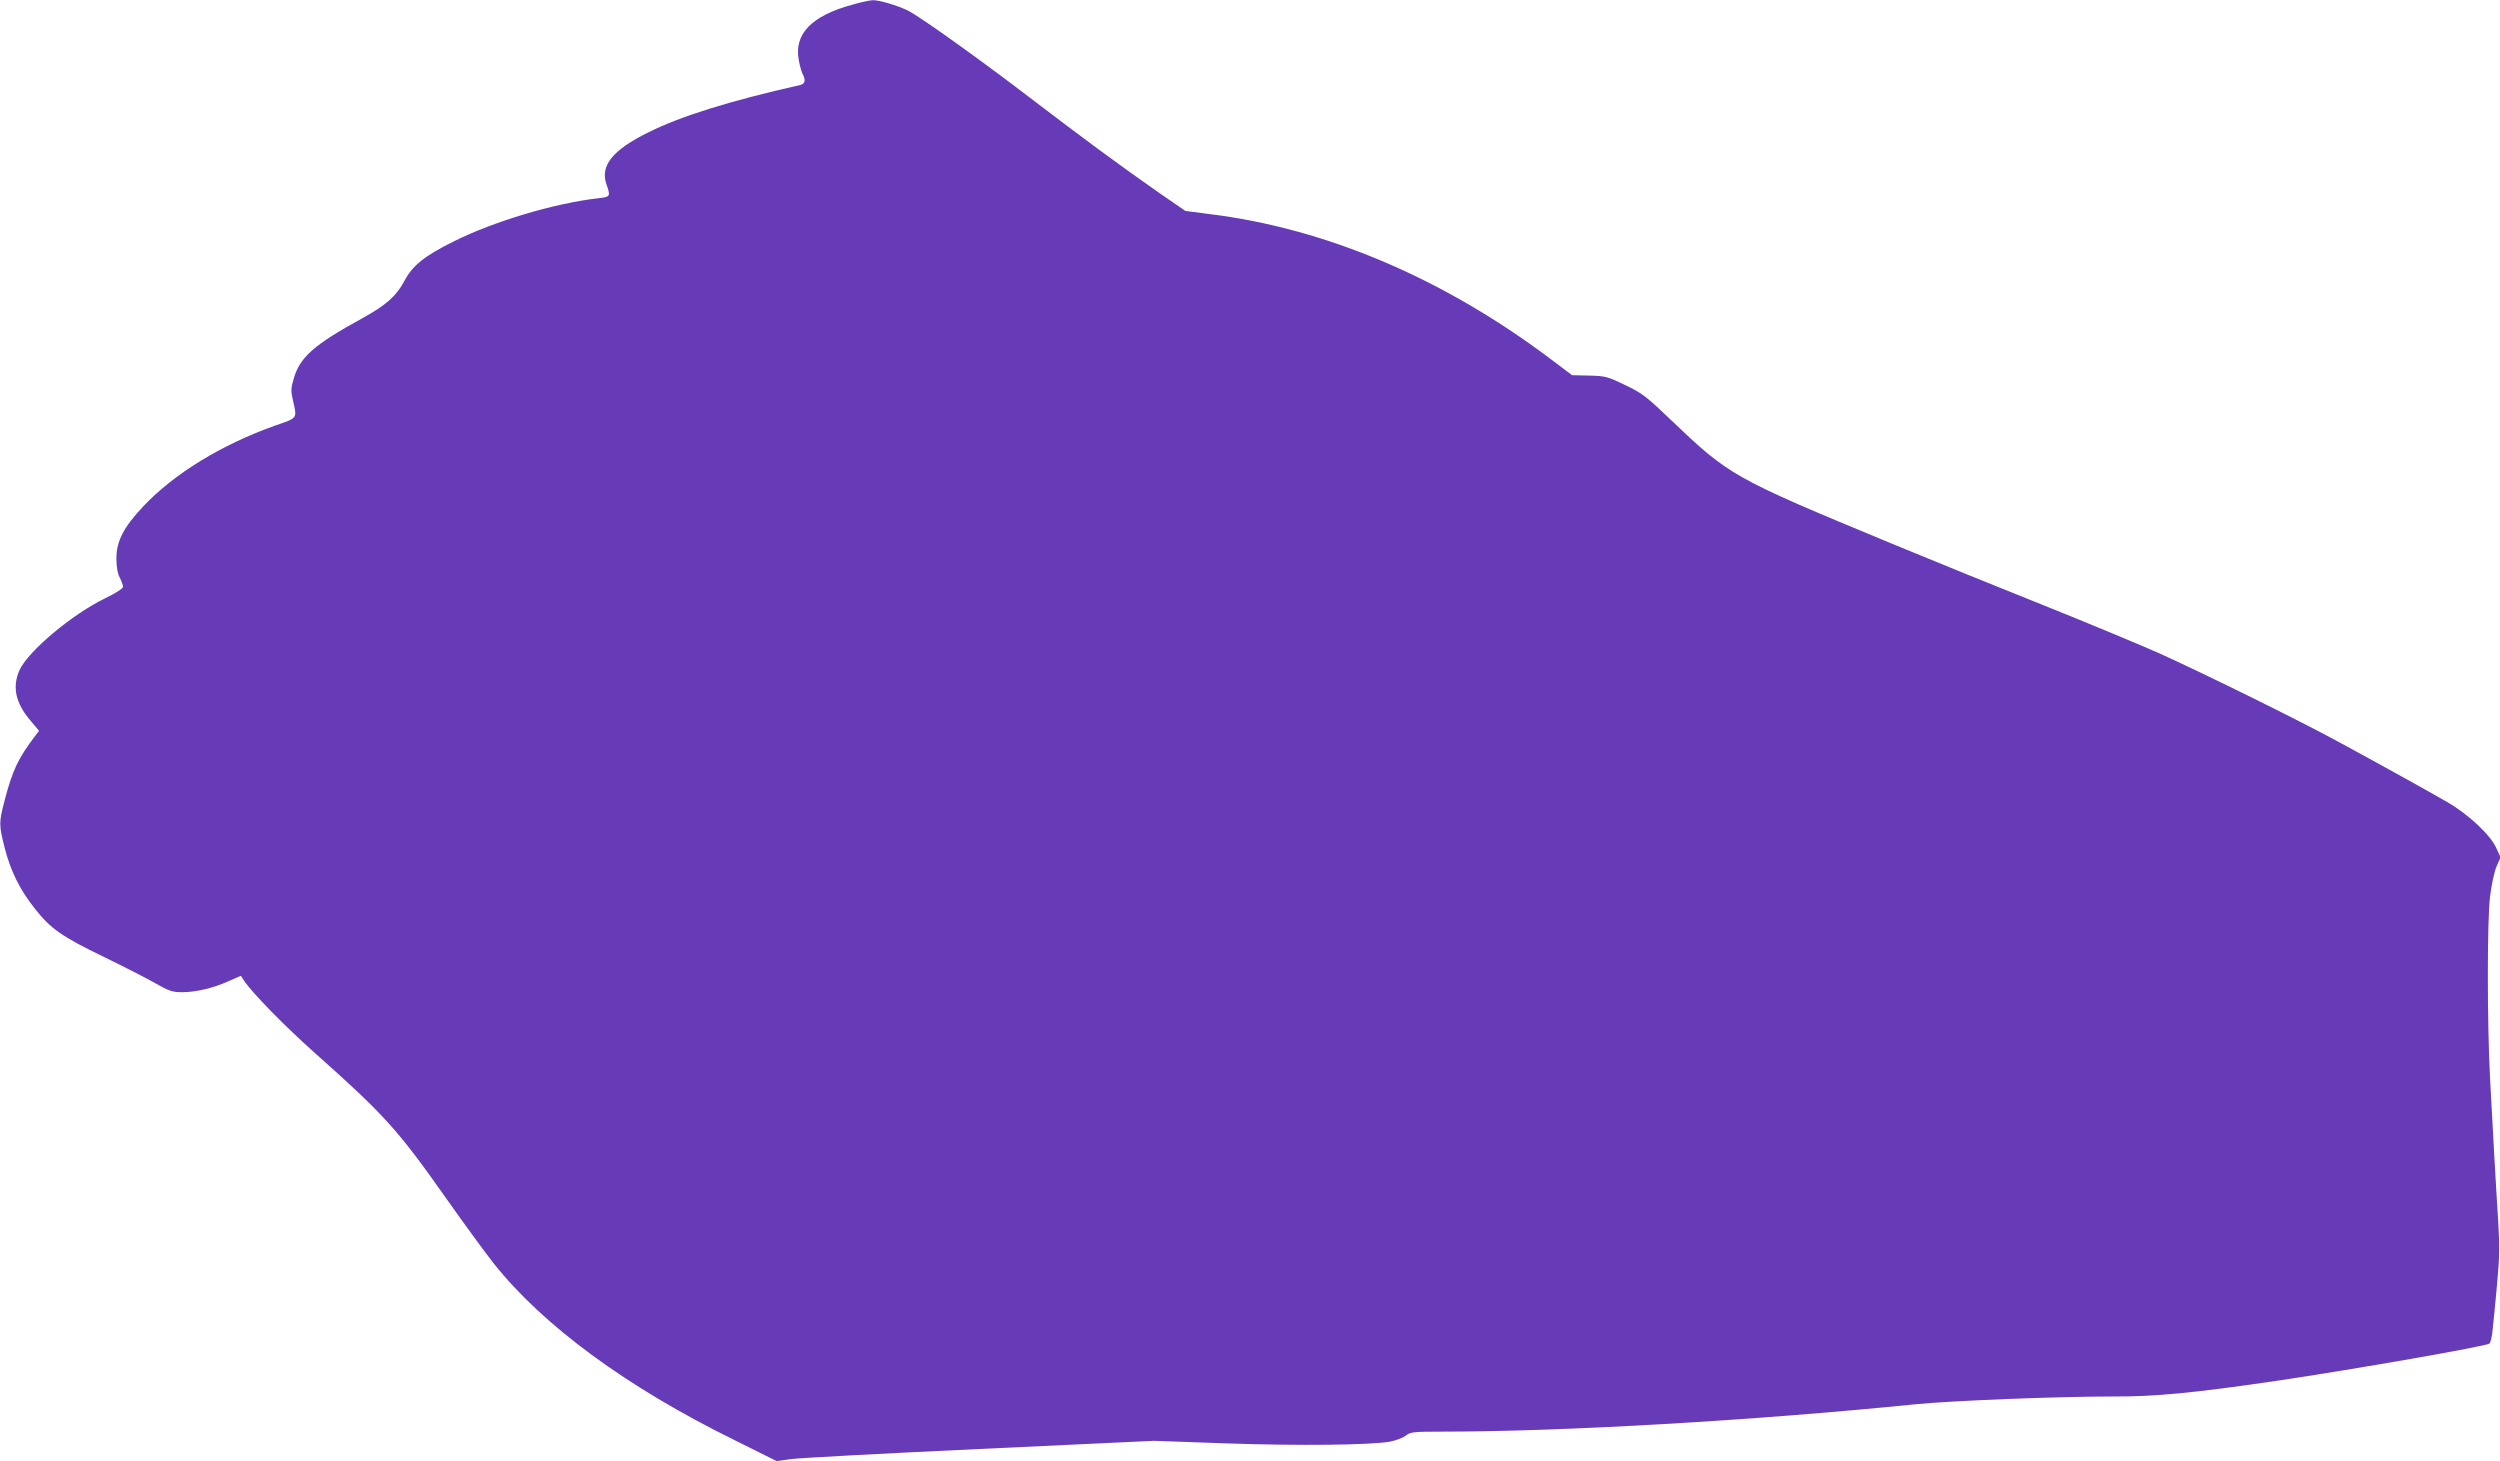 <?xml version="1.0" standalone="no"?>
<!DOCTYPE svg PUBLIC "-//W3C//DTD SVG 20010904//EN"
 "http://www.w3.org/TR/2001/REC-SVG-20010904/DTD/svg10.dtd">
<svg version="1.0" xmlns="http://www.w3.org/2000/svg"
 width="1280pt" height="748pt" viewBox="0 0 1280 748"
 preserveAspectRatio="xMidYMid meet">
<g transform="translate(0,748) scale(0.1,-0.1)"
fill="#673ab7" stroke="none">
<path d="M4364 7456 c-210 -57 -300 -151 -274 -285 5 -28 14 -60 20 -71 16
-30 12 -49 -12 -55 -363 -82 -610 -159 -777 -242 -185 -91 -249 -171 -216
-267 22 -62 20 -64 -42 -71 -225 -26 -530 -117 -738 -220 -153 -76 -213 -124
-256 -206 -41 -76 -92 -121 -215 -189 -246 -135 -318 -198 -350 -308 -15 -49
-15 -65 -4 -112 21 -95 27 -88 -94 -130 -272 -97 -513 -244 -673 -413 -100
-107 -137 -177 -137 -267 0 -42 6 -77 17 -97 9 -18 17 -39 17 -47 0 -9 -37
-33 -93 -60 -166 -80 -393 -270 -437 -367 -39 -87 -20 -171 59 -262 l41 -49
-20 -26 c-86 -113 -116 -175 -156 -329 -30 -115 -30 -125 0 -244 30 -118 77
-214 155 -312 82 -104 138 -142 352 -246 101 -49 220 -110 264 -135 70 -40 87
-46 138 -46 70 0 160 21 241 58 l59 26 16 -24 c40 -62 210 -235 365 -373 354
-315 422 -390 670 -742 93 -132 203 -282 244 -334 253 -318 678 -631 1228
-902 l221 -110 69 10 c38 6 472 29 965 52 l897 42 368 -13 c371 -13 741 -9
842 9 29 6 64 19 79 30 23 19 39 21 182 21 626 0 1605 57 2426 140 192 19 729
40 1017 40 214 -1 417 19 833 80 404 60 1073 177 1091 191 6 5 14 39 17 77 4
37 14 139 22 227 12 128 14 192 6 320 -12 182 -26 437 -42 735 -15 289 -15
802 0 930 7 58 22 127 33 153 l21 48 -24 51 c-30 65 -141 168 -245 229 -90 52
-298 168 -554 307 -203 111 -680 346 -922 456 -93 41 -360 153 -595 247 -236
94 -585 236 -778 316 -816 338 -830 347 -1129 632 -124 119 -148 138 -234 179
-91 44 -102 47 -185 49 l-88 2 -114 86 c-549 412 -1149 666 -1743 739 l-123
16 -132 91 c-205 143 -401 288 -655 482 -265 203 -566 418 -632 452 -54 27
-149 55 -182 54 -12 0 -59 -10 -104 -23z"/>
</g>
</svg>
